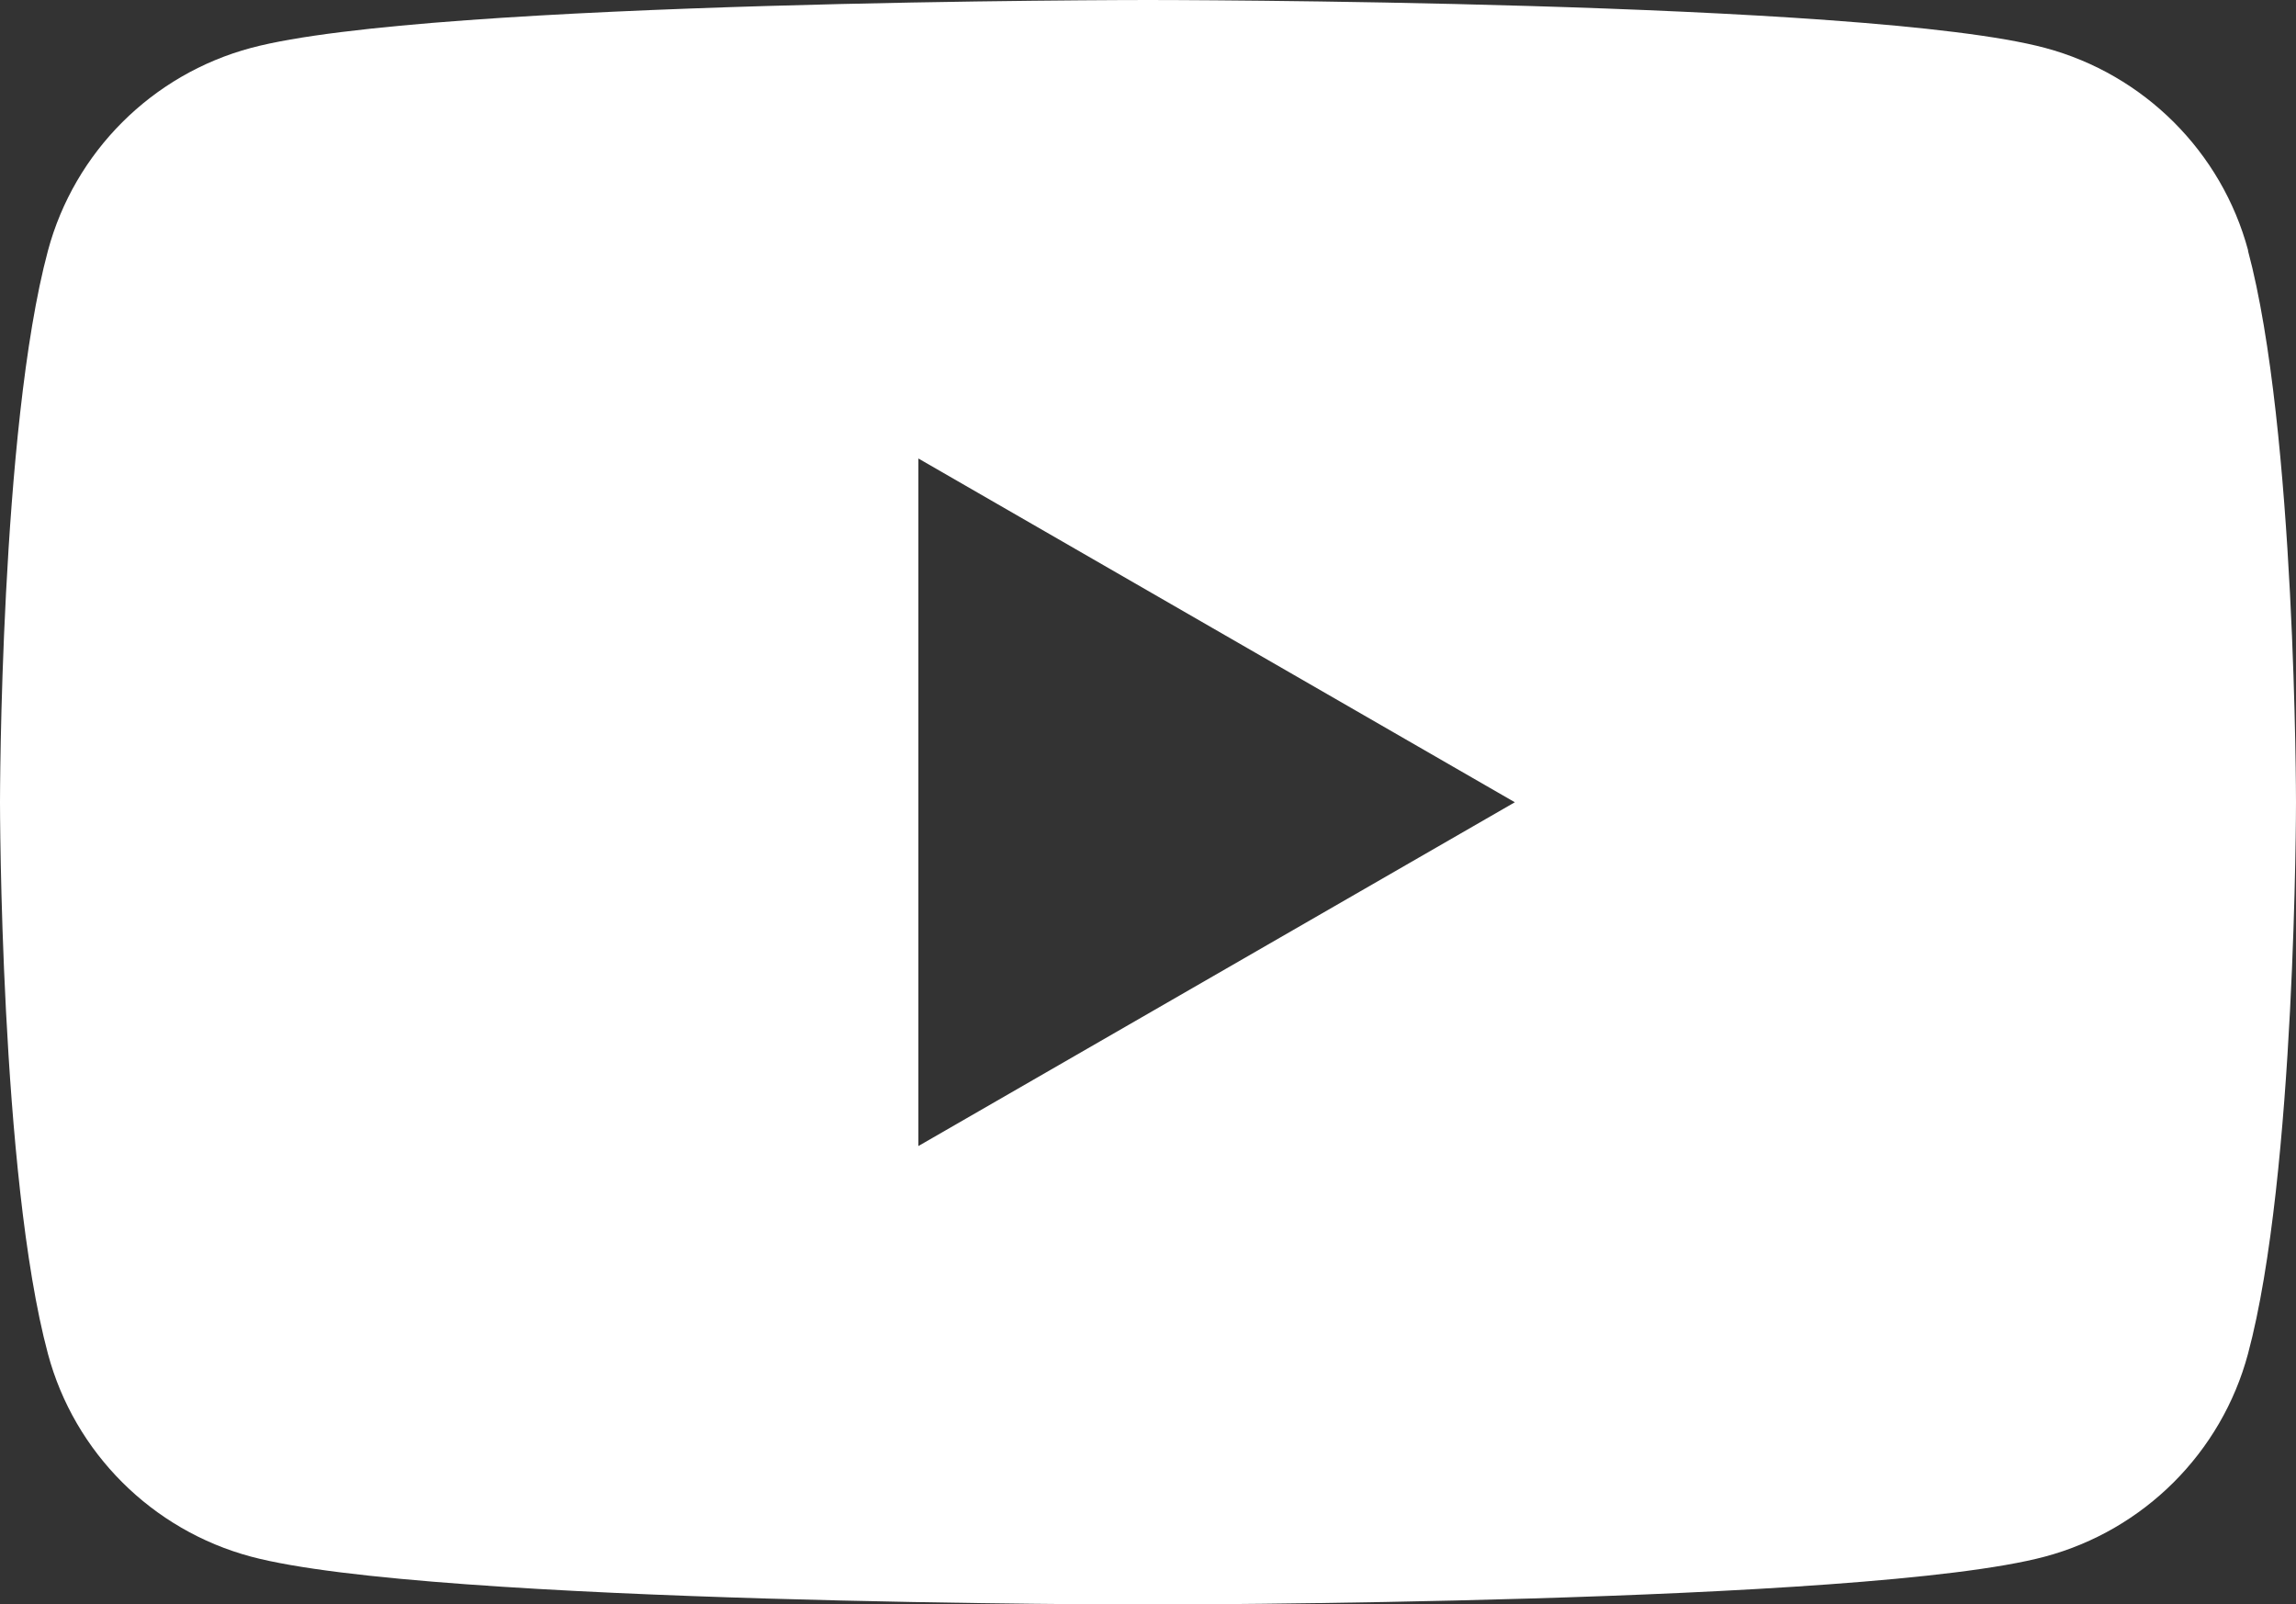 <?xml version="1.0" encoding="UTF-8" standalone="no"?>
<svg
   width="34.124"
   height="23.839"
   viewBox="0 0 34.124 23.839"
   fill="none"
   version="1.1"
   id="svg8"
   xmlns="http://www.w3.org/2000/svg"
   xmlns:svg="http://www.w3.org/2000/svg">
  <rect x="0" y="0" width="34.124" height="23.839" fill="#333333" stroke="none"/>
  <g
     clip-path="url(#clip0_1465_371)"
     id="g8"
     transform="translate(0,-0.58)">
    <path
       d="M 33.413,4.303 C 33.02,2.837 31.865,1.685 30.396,1.292 27.733,0.58 17.062,0.58 17.062,0.58 c 0,0 -10.671,0 -13.331,0.712 C 2.261,1.685 1.107,2.837 0.713,4.303 0,6.958 0,12.5 0,12.5 c 0,0 0,5.542 0.713,8.197 0.393,1.466 1.548,2.618 3.017,3.011 2.66,0.712 13.331,0.712 13.331,0.712 0,0 10.671,0 13.332,-0.712 1.469,-0.393 2.624,-1.545 3.017,-3.011 0.714,-2.655 0.714,-8.197 0.714,-8.197 0,0 0,-5.542 -0.714,-8.197 z M 13.649,17.608 V 7.392 L 22.514,12.5 Z"
       fill="#ffffff"
       id="path1" />
  </g>
  <defs
     id="defs8">
    <clipPath
       id="clip0_1465_371">
      <rect
         width="107"
         height="23.839"
         fill="#ffffff"
         transform="translate(0,0.58)"
         id="rect8"
         x="0"
         y="0" />
    </clipPath>
  </defs>
</svg>
